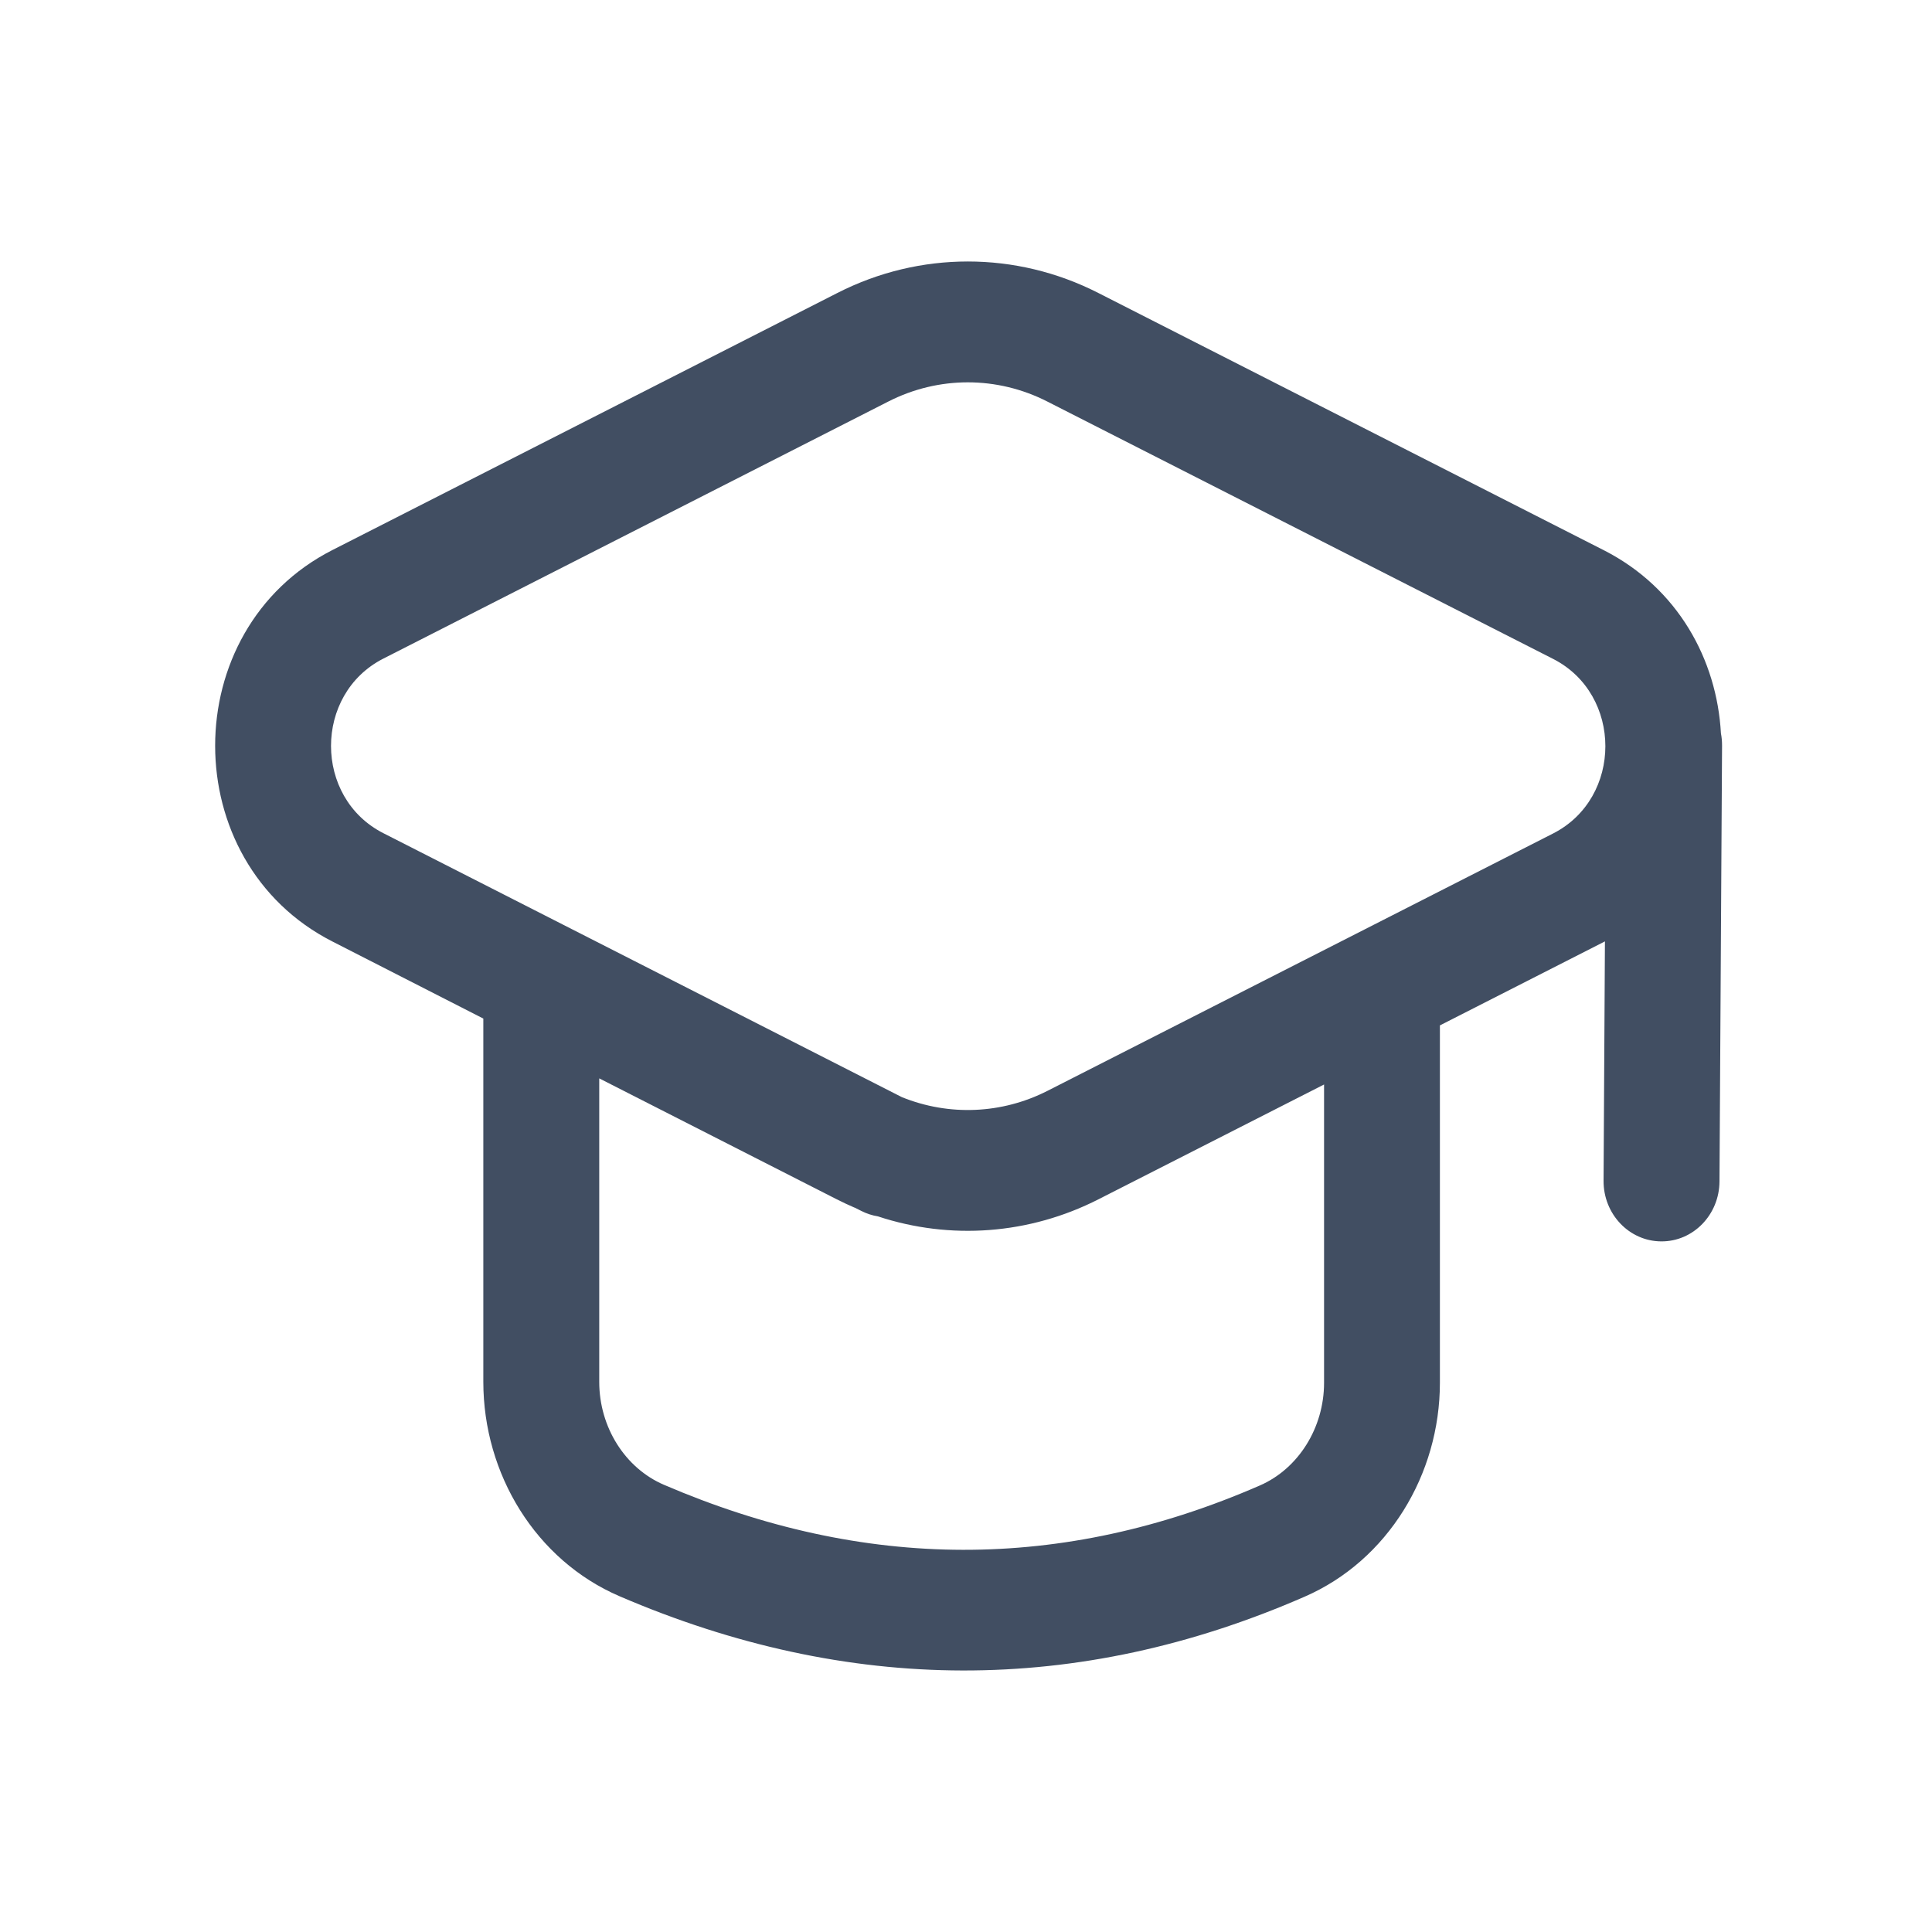 <svg fill="none" height="24" viewBox="0 0 24 24" width="24" xmlns="http://www.w3.org/2000/svg"><path clip-rule="evenodd" d="m13.01 4.988c-.623-.318-1.352-.318-1.975 0l-6.274 3.194c-0.0 0.0 0-0 0 0-.865.441-.866 1.727.001 2.168l6.441 3.279c.585.237 1.242.211 1.811-.079l6.279-3.196c.866-.441.866-1.728 0-2.169zm-2.393 10.013.081.041c.067.034.137.057.207.068.899.297 1.881.226 2.741-.212l2.802-1.426v3.705c0 .561-.32 1.067-.795 1.275-2.461 1.074-4.915 1.063-7.407-.008-.48-.207-.802-.714-.802-1.278v-3.77l2.952 1.503c.073.037.146.071.22.103zm-4.613-2.348v4.512c0 1.148.653 2.217 1.692 2.664 2.837 1.22 5.689 1.238 8.512.005 1.032-.45 1.679-1.517 1.679-2.658v-4.438l2.037-1.037c.004-.002.009-.004.013-.007l-.017 2.973c-.003.414.318.752.716.754.398.003.722-.331.724-.745l.032-5.414c0-.052-.004-.103-.014-.152-.05-.915-.535-1.806-1.453-2.274l-6.282-3.197c-0-0.0 0.0 0 0 0-1.022-.521-2.218-.521-3.24-0l-6.274 3.194c-1.942.989-1.942 3.874.001 4.863-0 0 0 0 0 0z" fill="#414e62" fill-rule="evenodd"/></svg>